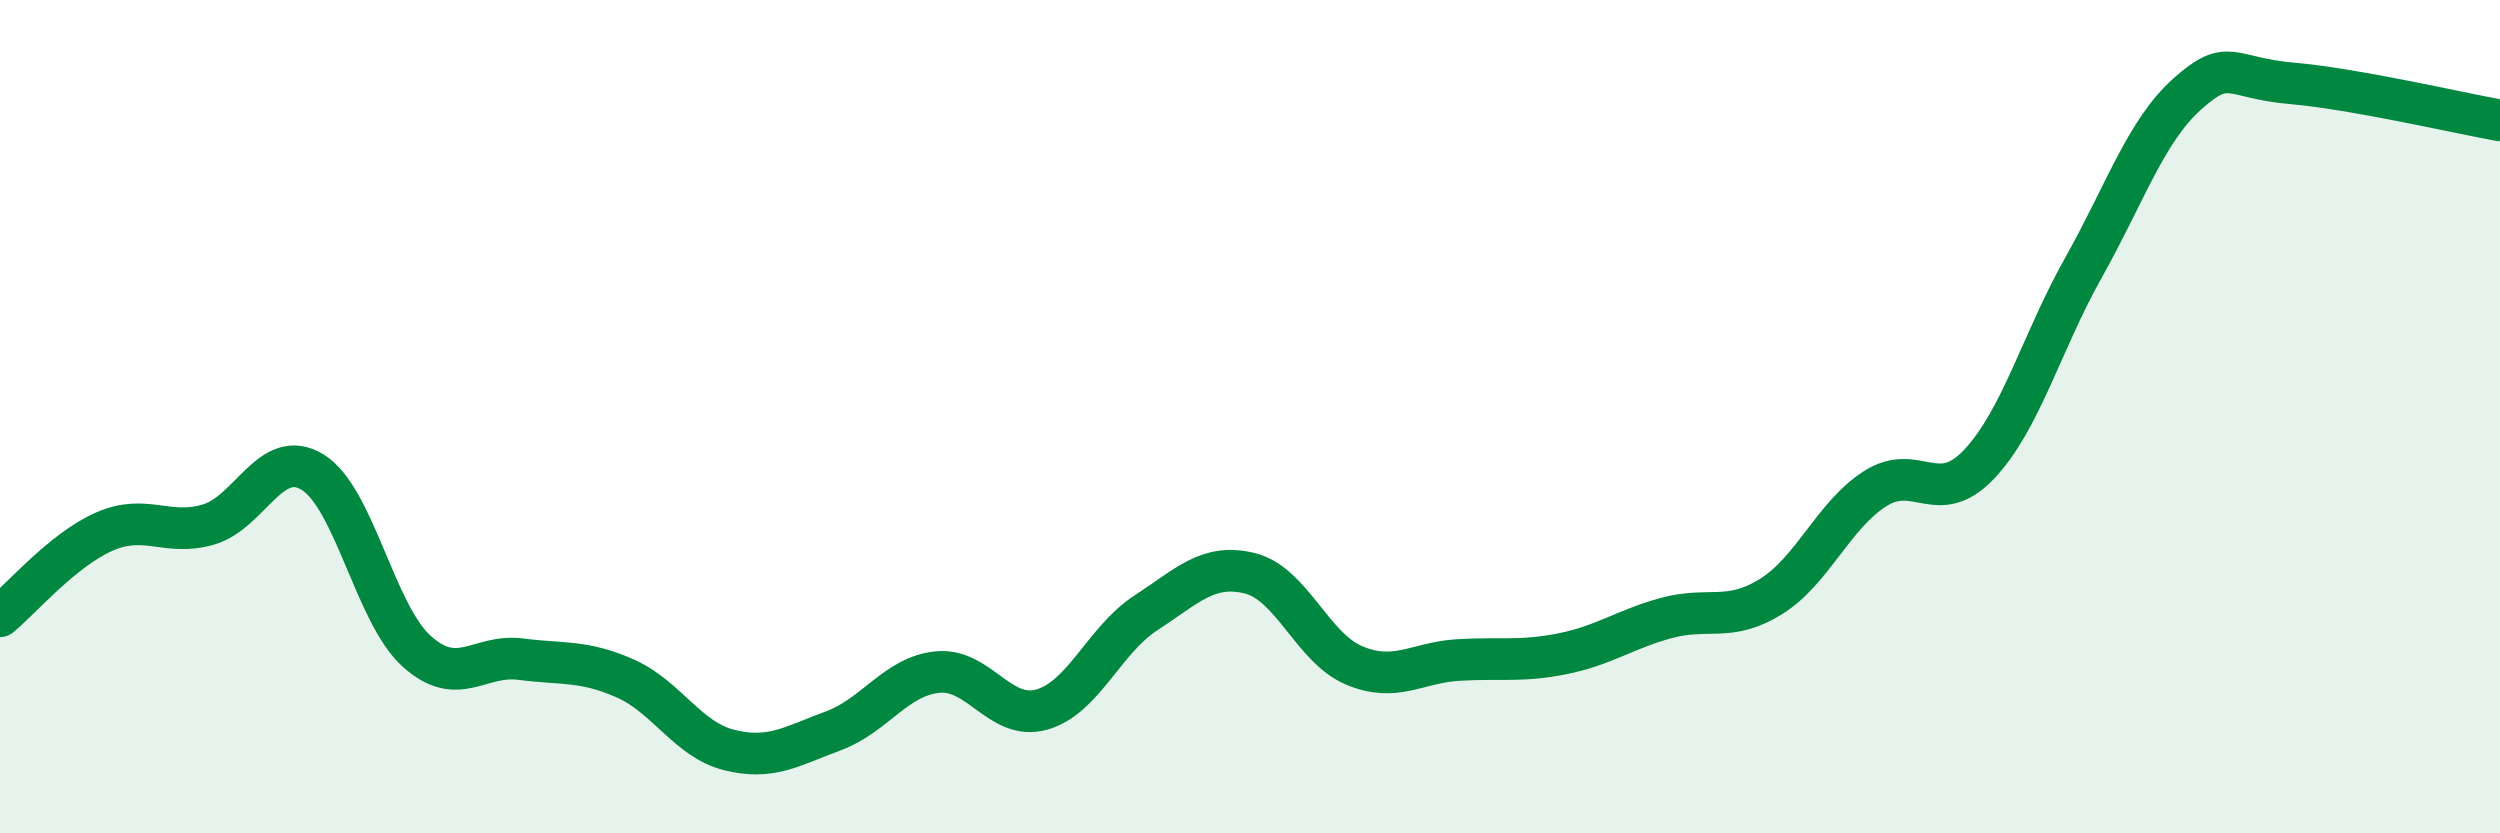 
    <svg width="60" height="20" viewBox="0 0 60 20" xmlns="http://www.w3.org/2000/svg">
      <path
        d="M 0,14.79 C 0.5,14.38 1.5,13.2 2.5,12.76 C 3.5,12.32 4,12.88 5,12.59 C 6,12.3 6.5,10.72 7.5,11.33 C 8.5,11.94 9,14.73 10,15.63 C 11,16.53 11.5,15.69 12.5,15.82 C 13.5,15.95 14,15.84 15,16.28 C 16,16.72 16.5,17.75 17.5,18 C 18.5,18.25 19,17.91 20,17.54 C 21,17.17 21.5,16.23 22.5,16.13 C 23.5,16.03 24,17.31 25,17.03 C 26,16.75 26.5,15.36 27.5,14.71 C 28.5,14.06 29,13.51 30,13.76 C 31,14.01 31.5,15.55 32.5,15.97 C 33.5,16.39 34,15.9 35,15.84 C 36,15.78 36.5,15.89 37.5,15.69 C 38.5,15.49 39,15.1 40,14.83 C 41,14.56 41.5,14.94 42.5,14.32 C 43.5,13.7 44,12.37 45,11.73 C 46,11.09 46.5,12.2 47.5,11.14 C 48.5,10.08 49,8.21 50,6.43 C 51,4.65 51.5,3.14 52.5,2.25 C 53.5,1.36 53.5,1.87 55,2 C 56.5,2.13 59,2.71 60,2.89L60 20L0 20Z"
        fill="#008740"
        opacity="0.1"
        stroke-linecap="round"
        stroke-linejoin="round"
      />
      <path
        d="M 0,14.79 C 0.5,14.38 1.5,13.2 2.5,12.76 C 3.5,12.32 4,12.88 5,12.59 C 6,12.3 6.5,10.72 7.5,11.33 C 8.5,11.94 9,14.73 10,15.63 C 11,16.53 11.5,15.69 12.5,15.82 C 13.5,15.95 14,15.84 15,16.28 C 16,16.72 16.5,17.75 17.5,18 C 18.5,18.25 19,17.91 20,17.54 C 21,17.17 21.5,16.23 22.5,16.13 C 23.5,16.03 24,17.31 25,17.03 C 26,16.75 26.5,15.36 27.5,14.71 C 28.5,14.06 29,13.51 30,13.76 C 31,14.01 31.5,15.55 32.5,15.97 C 33.5,16.39 34,15.9 35,15.84 C 36,15.78 36.5,15.89 37.5,15.69 C 38.5,15.49 39,15.1 40,14.83 C 41,14.56 41.5,14.94 42.5,14.32 C 43.5,13.7 44,12.37 45,11.73 C 46,11.09 46.5,12.2 47.5,11.14 C 48.5,10.08 49,8.21 50,6.43 C 51,4.65 51.5,3.14 52.5,2.25 C 53.5,1.36 53.5,1.87 55,2 C 56.5,2.13 59,2.71 60,2.89"
        stroke="#008740"
        stroke-width="1"
        fill="none"
        stroke-linecap="round"
        stroke-linejoin="round"
      />
    </svg>
  